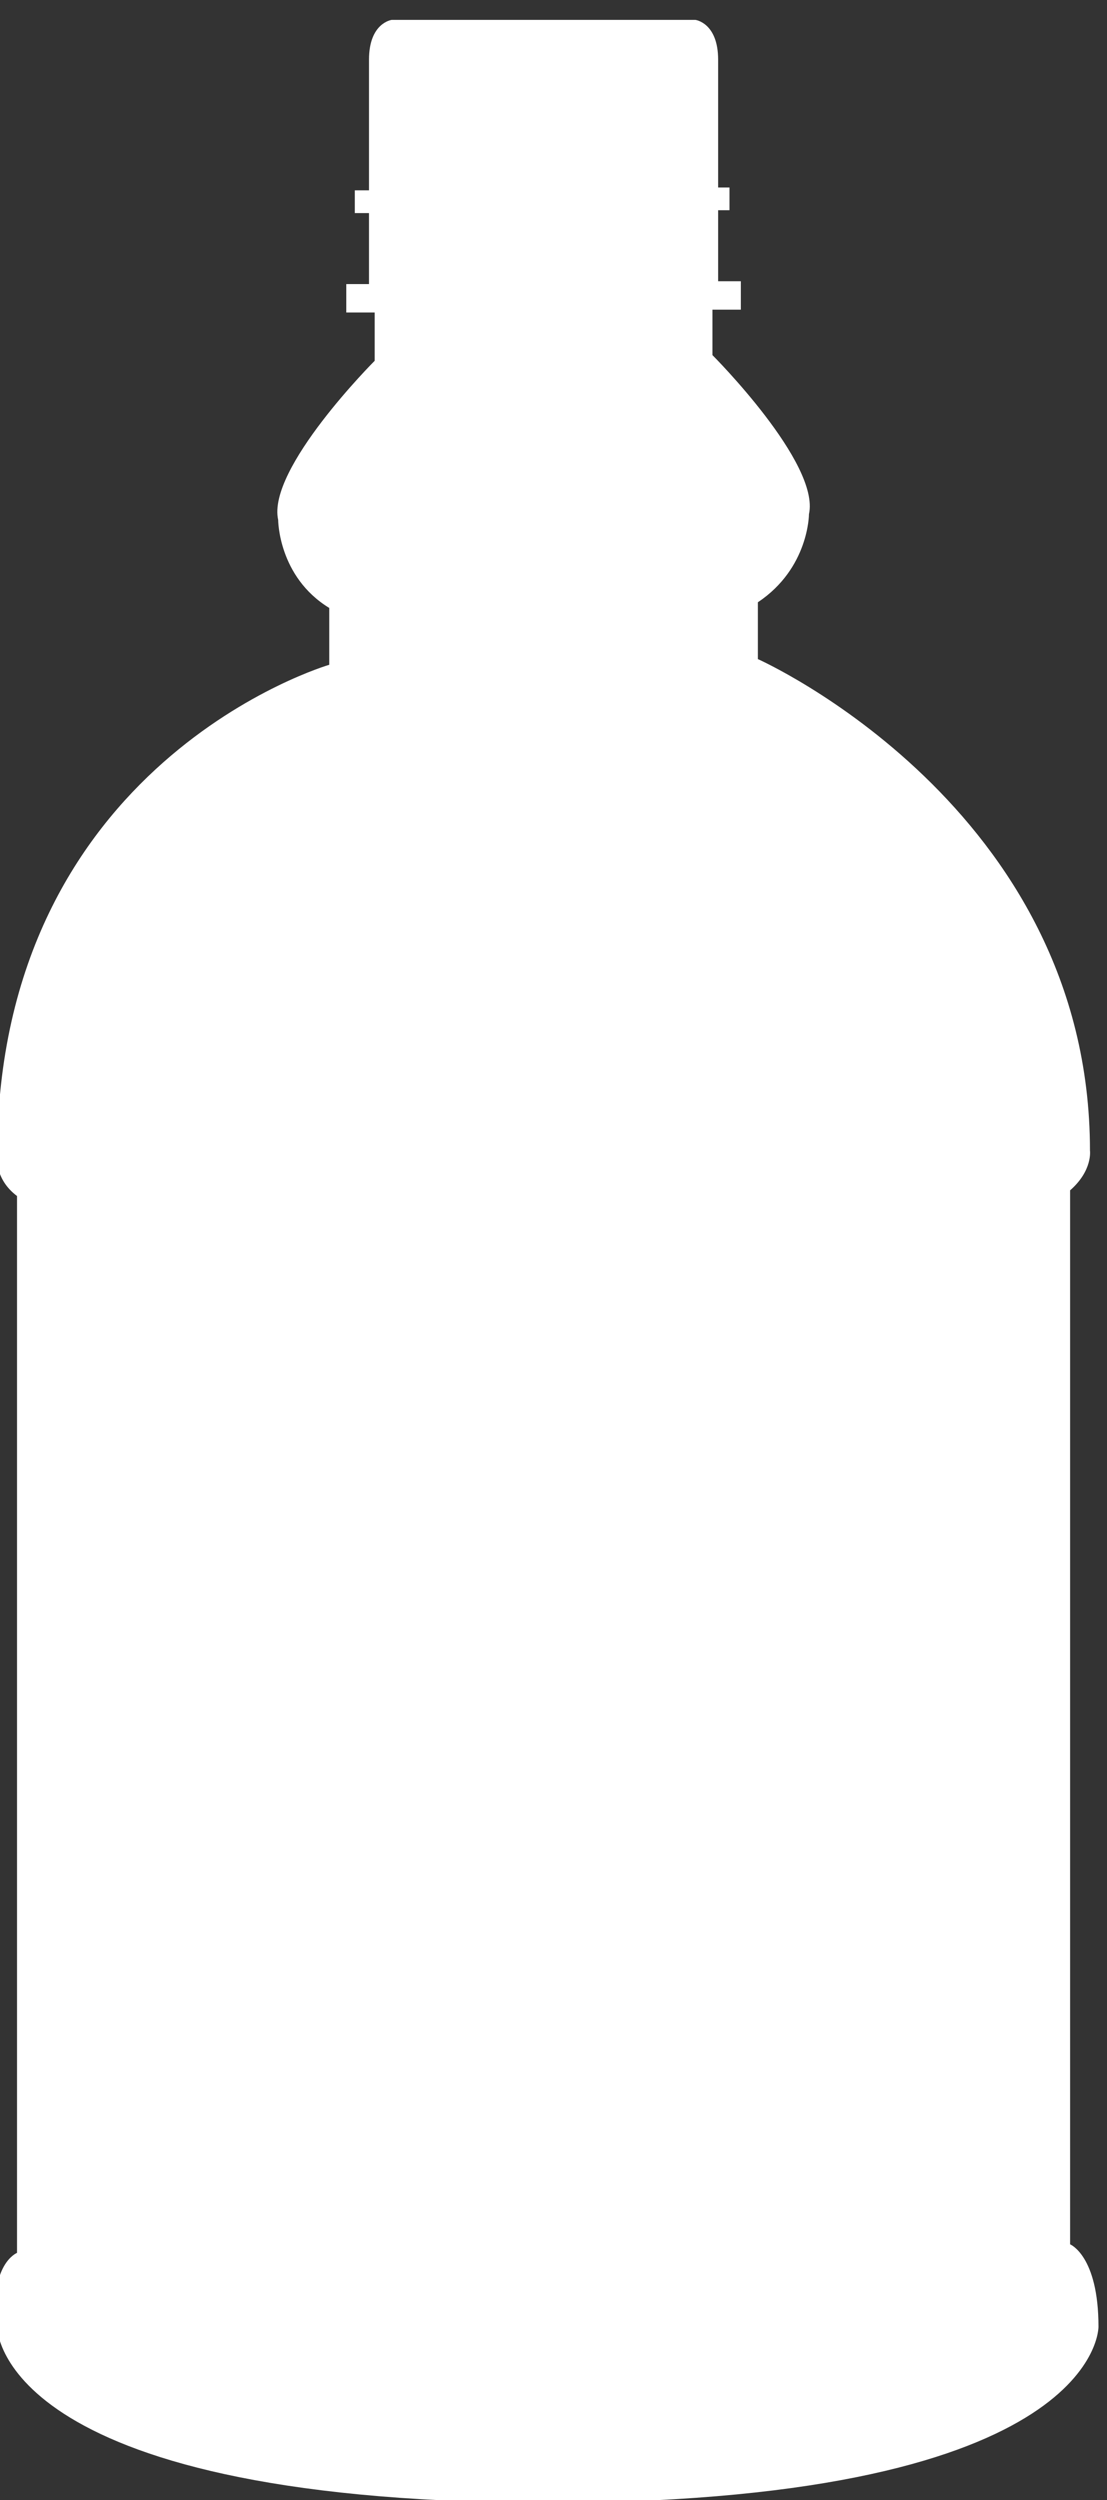 <?xml version="1.0" encoding="UTF-8"?>
<!-- Generator: Adobe Illustrator 21.0.2, SVG Export Plug-In . SVG Version: 6.00 Build 0)  -->
<svg xmlns="http://www.w3.org/2000/svg" xmlns:xlink="http://www.w3.org/1999/xlink" version="1.1" id="Layer_1" x="0px" y="0px" viewBox="0 0 39 88" style="enable-background:new 0 0 39 88;" xml:space="preserve">
<rect x="0" y="0" width="39" height="88" fill="#333333" stroke="none"/>
<style type="text/css">
	.st0{fill:#FFFFFF;}
</style>
<g id="Layer_5">
	<path class="st0" d="M37.7,79V41.9c0.8-0.7,0.7-1.4,0.7-1.4c0-12.1-11.7-17.3-11.7-17.3v-2c1.8-1.2,1.8-3.1,1.8-3.1   c0.4-1.8-3.4-5.6-3.4-5.6v-1.6h1v-1h-0.8V7.4h0.4V6.6h-0.4V2.1c0-1.3-0.8-1.4-0.8-1.4h-5.1h-0.5h-5.1c0,0-0.8,0.1-0.8,1.4v4.6h-0.5   v0.8H13V10h-0.8v1h1v1.7c0,0-3.8,3.8-3.4,5.6c0,0,0,2,1.8,3.1v2c0,0-11.7,3.4-11.7,17.3c0,0-0.1,0.8,0.7,1.4v37.2   c0,0-1,0.4-0.7,2.6c0,0-0.1,6.1,19.1,6.2l0,0c0.1,0,0.1,0,0.3,0c0.1,0,0.1,0,0.3,0l0,0c19.2-0.1,19.1-6.2,19.1-6.2   C38.7,79.4,37.7,79,37.7,79z"></path>
</g>
</svg>
